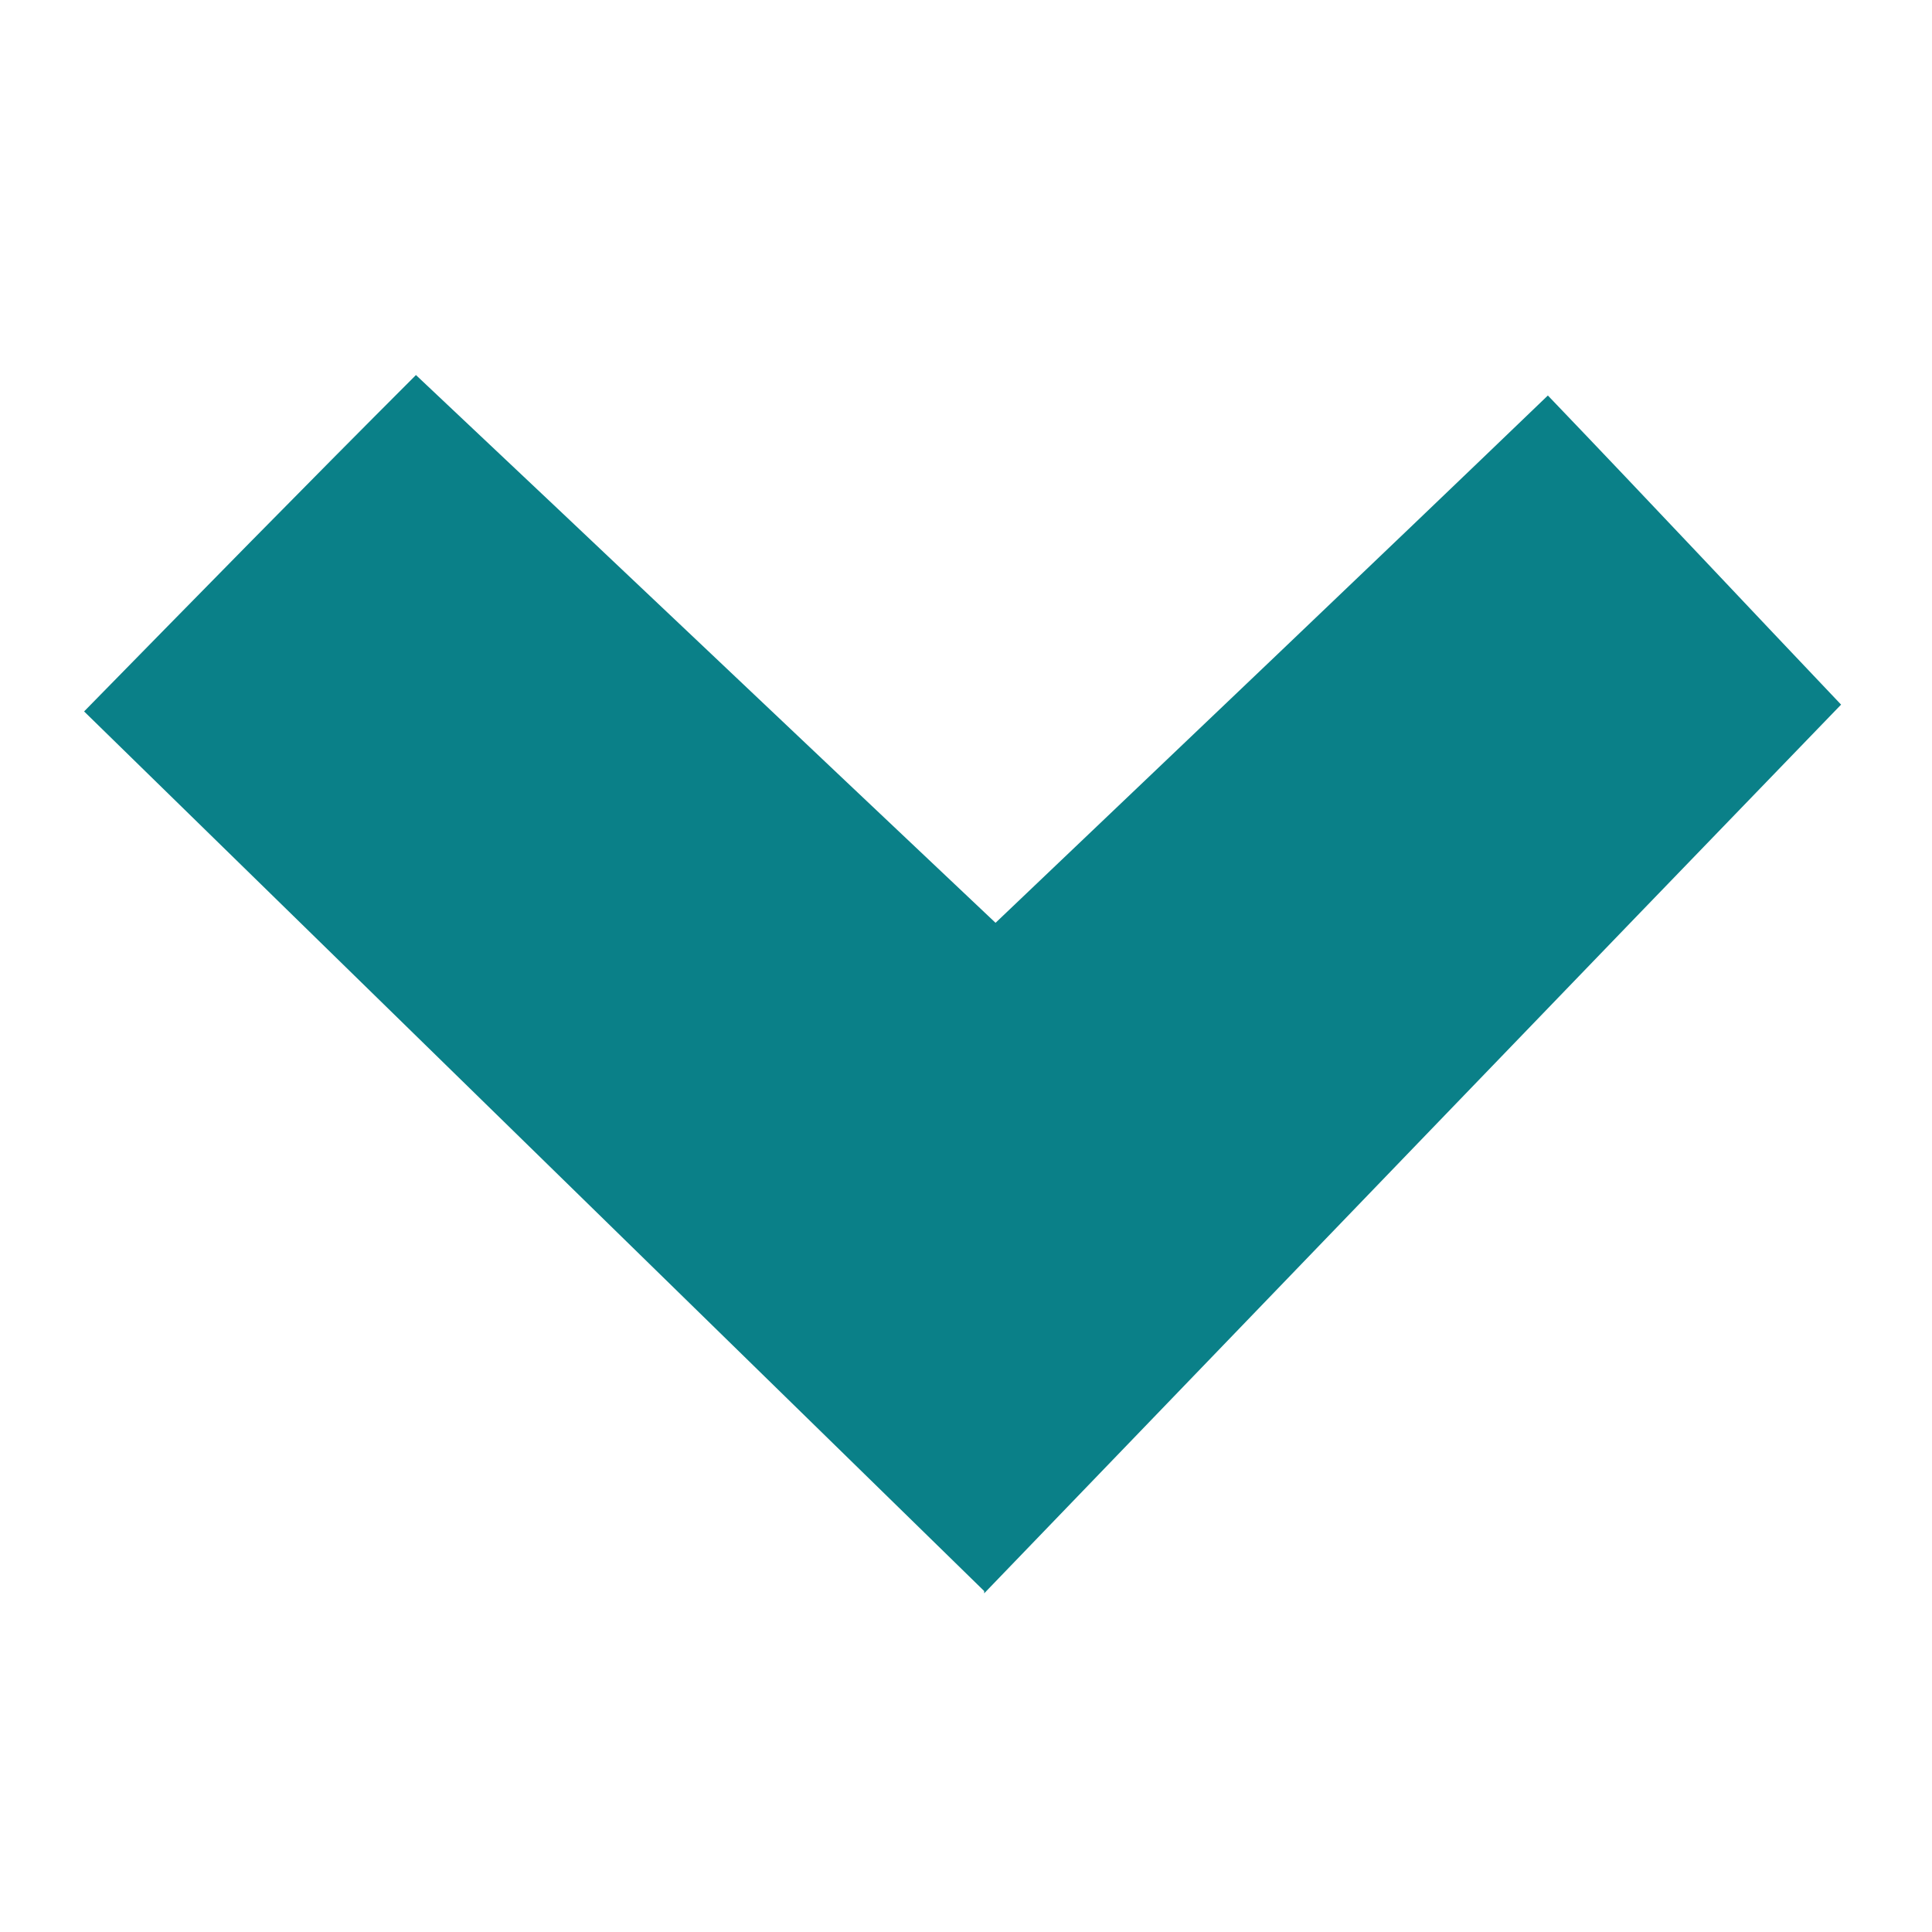 <?xml version="1.0" encoding="UTF-8"?>
<svg xmlns="http://www.w3.org/2000/svg" version="1.1" viewBox="0 0 85 85">
  <defs>
    <style>
      .cls-1 {
        fill: #0a8088;
      }
    </style>
  </defs>
  <!-- Generator: Adobe Illustrator 28.7.0, SVG Export Plug-In . SVG Version: 1.2.0 Build 136)  -->
  <g>
    <g id="Calque_6">
      <path class="cls-1" d="M43.3,70C30.1,57.1,17,44.3,3.7,31.3c5-5.1,9.6-9.8,14.6-14.8,8.5,8,16.6,15.7,25.5,24.1,8.4-8,16.5-15.7,24.3-23.2,4.6,4.8,9,9.5,12.9,13.6-11.7,12.1-24.4,25.3-37.7,39.1Z"/>
    </g>
  </g>
</svg>